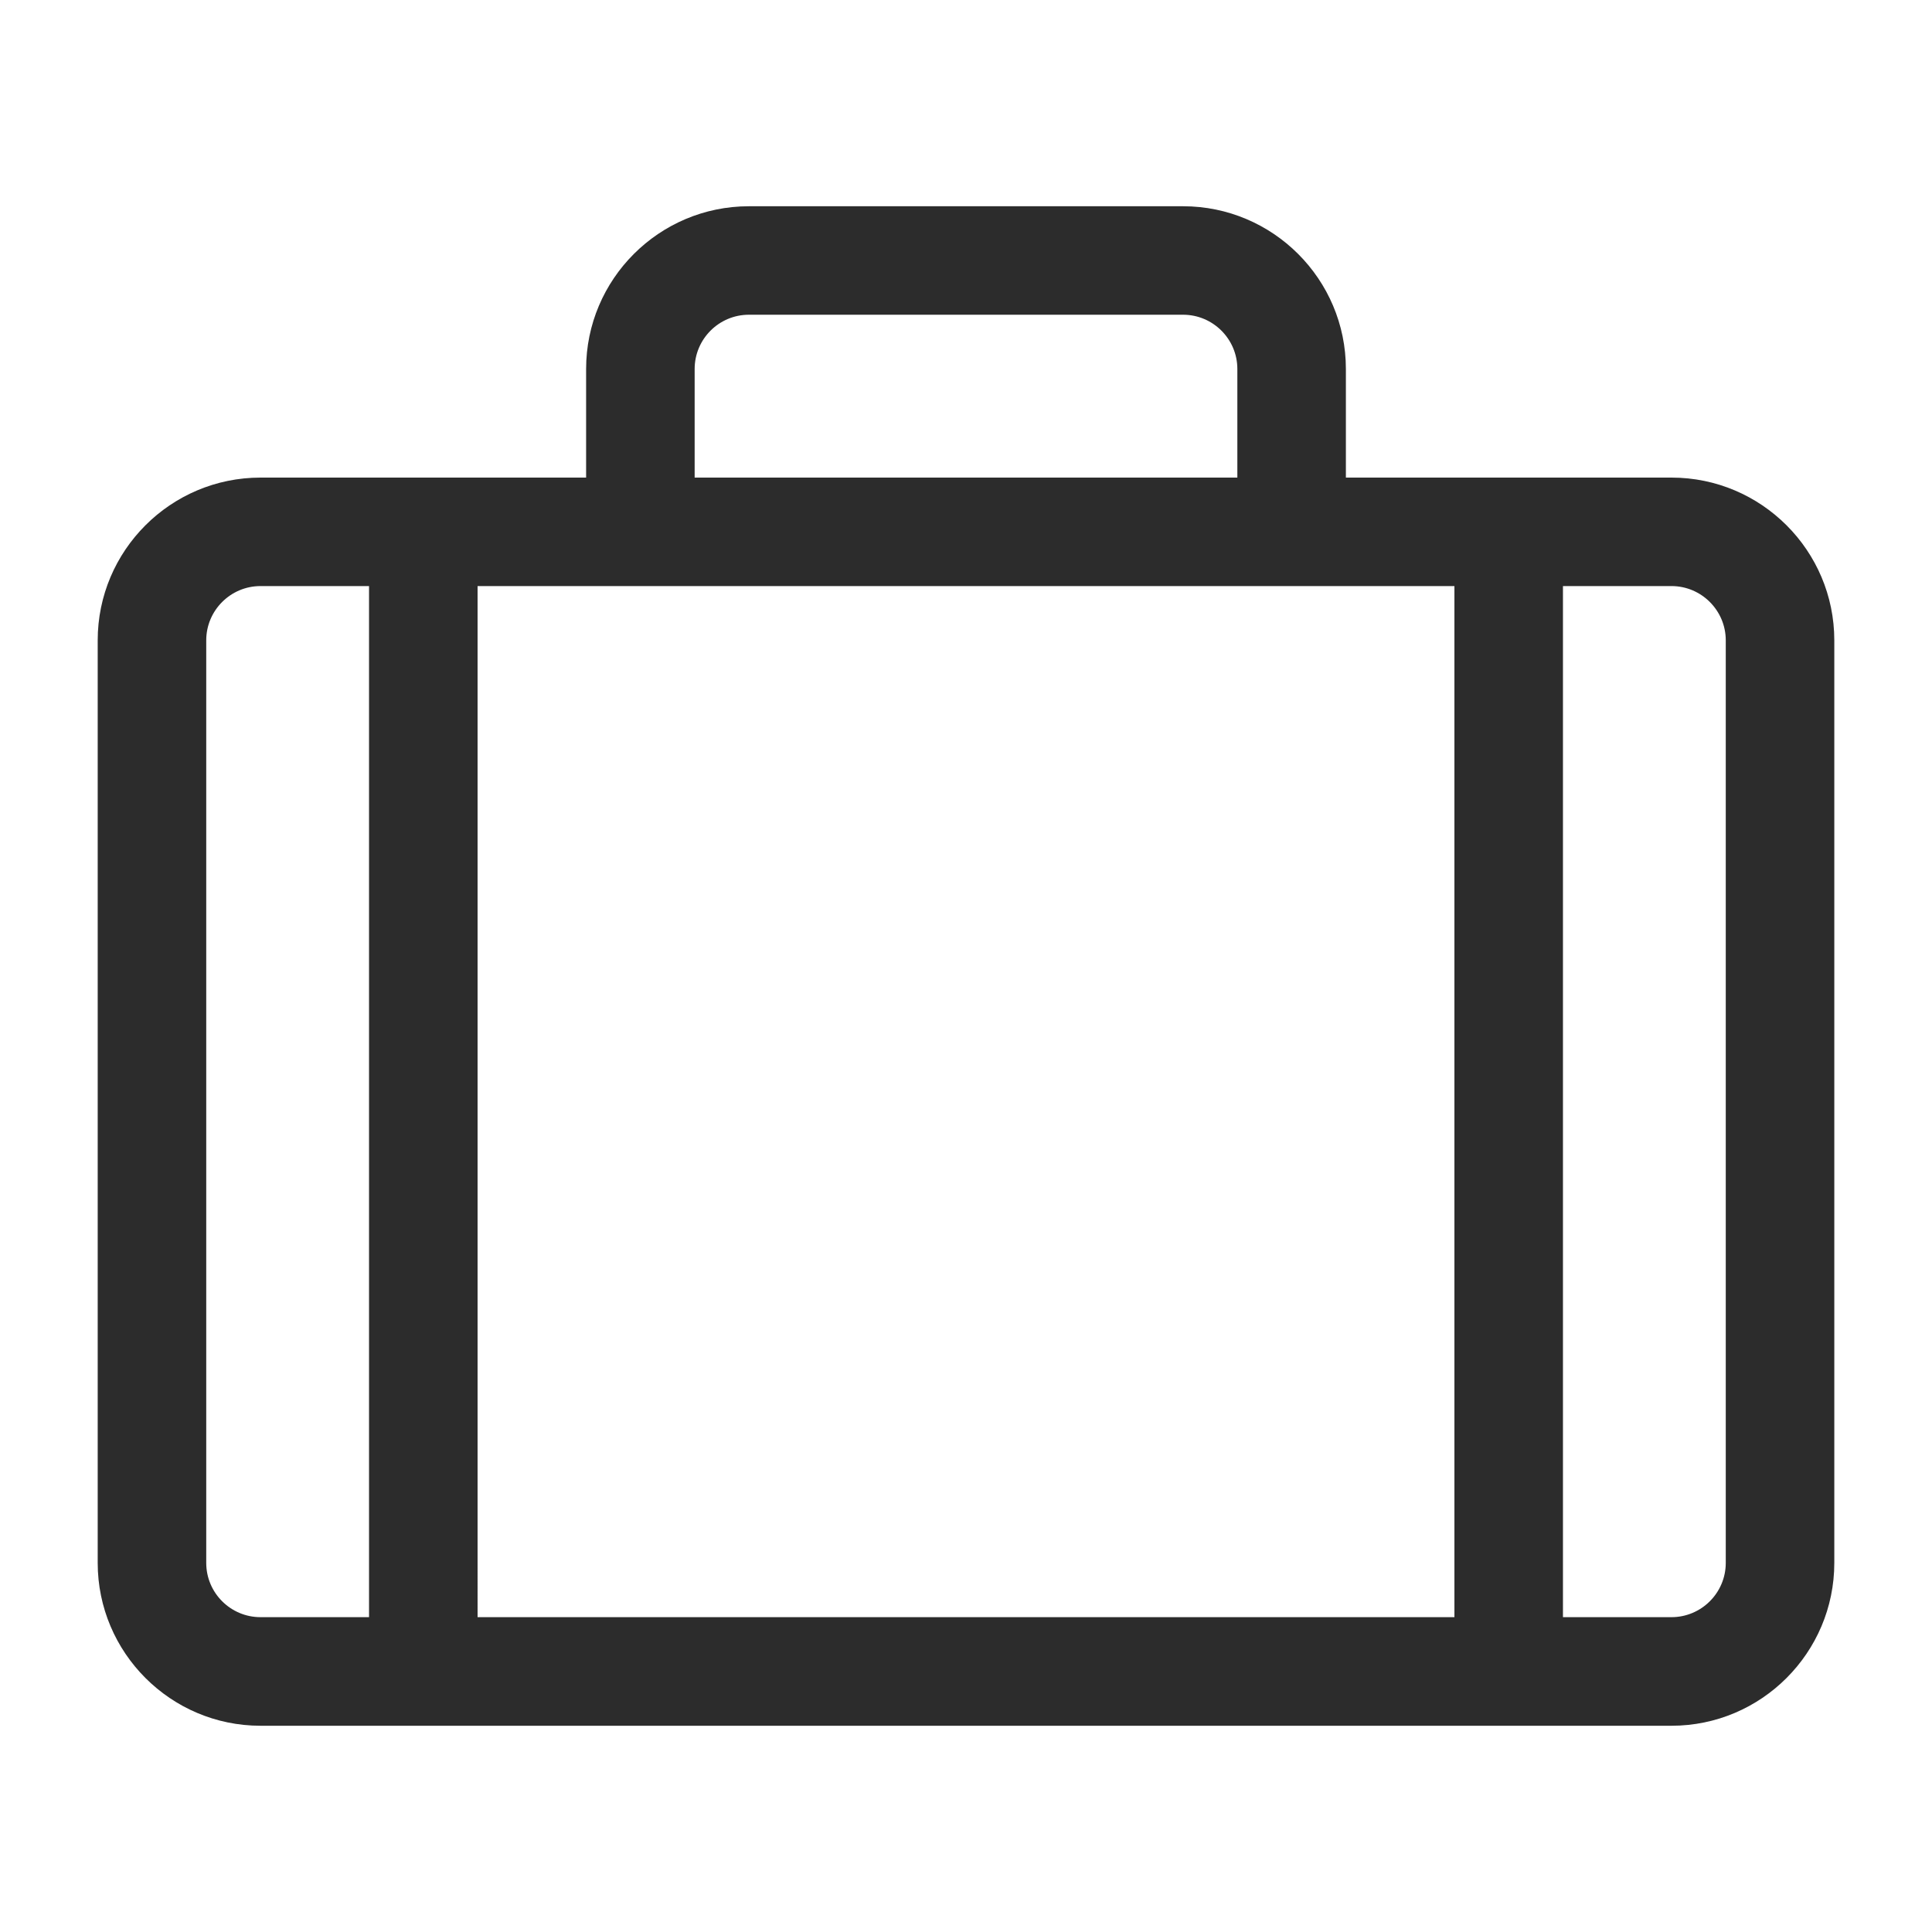 <?xml version="1.0" standalone="no"?><!DOCTYPE svg PUBLIC "-//W3C//DTD SVG 1.1//EN" "http://www.w3.org/Graphics/SVG/1.1/DTD/svg11.dtd"><svg t="1696746009364" class="icon" viewBox="0 0 1024 1024" version="1.1" xmlns="http://www.w3.org/2000/svg" p-id="10859" width="18" height="18" xmlns:xlink="http://www.w3.org/1999/xlink"><path d="M885.928 253.133H713.348v-57.554c0-47.584-38.705-86.262-86.288-86.262H396.94c-47.584 0-86.288 38.679-86.288 86.262v57.554h-172.58c-47.584 0-86.288 38.678-86.288 86.261v488.974c0 47.583 38.704 86.317 86.288 86.317h747.857c47.581 0 86.289-38.734 86.289-86.317V339.394c0-47.584-38.71-86.261-86.29-86.261z m-517.75-57.554c0-15.87 12.894-28.763 28.761-28.763h230.121c15.842 0 28.761 12.894 28.761 28.763v57.554H368.178v-57.554zM138.07 857.131c-15.869 0-28.761-12.894-28.761-28.763V339.394c0-15.843 12.893-28.763 28.761-28.763h57.527v546.501h-57.527v-0.001z m115.054 0V310.63H770.875v546.501H253.125z m661.567-28.764c0 15.87-12.92 28.763-28.763 28.763h-57.527V310.63h57.527c15.843 0 28.763 12.92 28.763 28.763v488.974z" fill="#2c2c2c" p-id="10860"></path></svg>